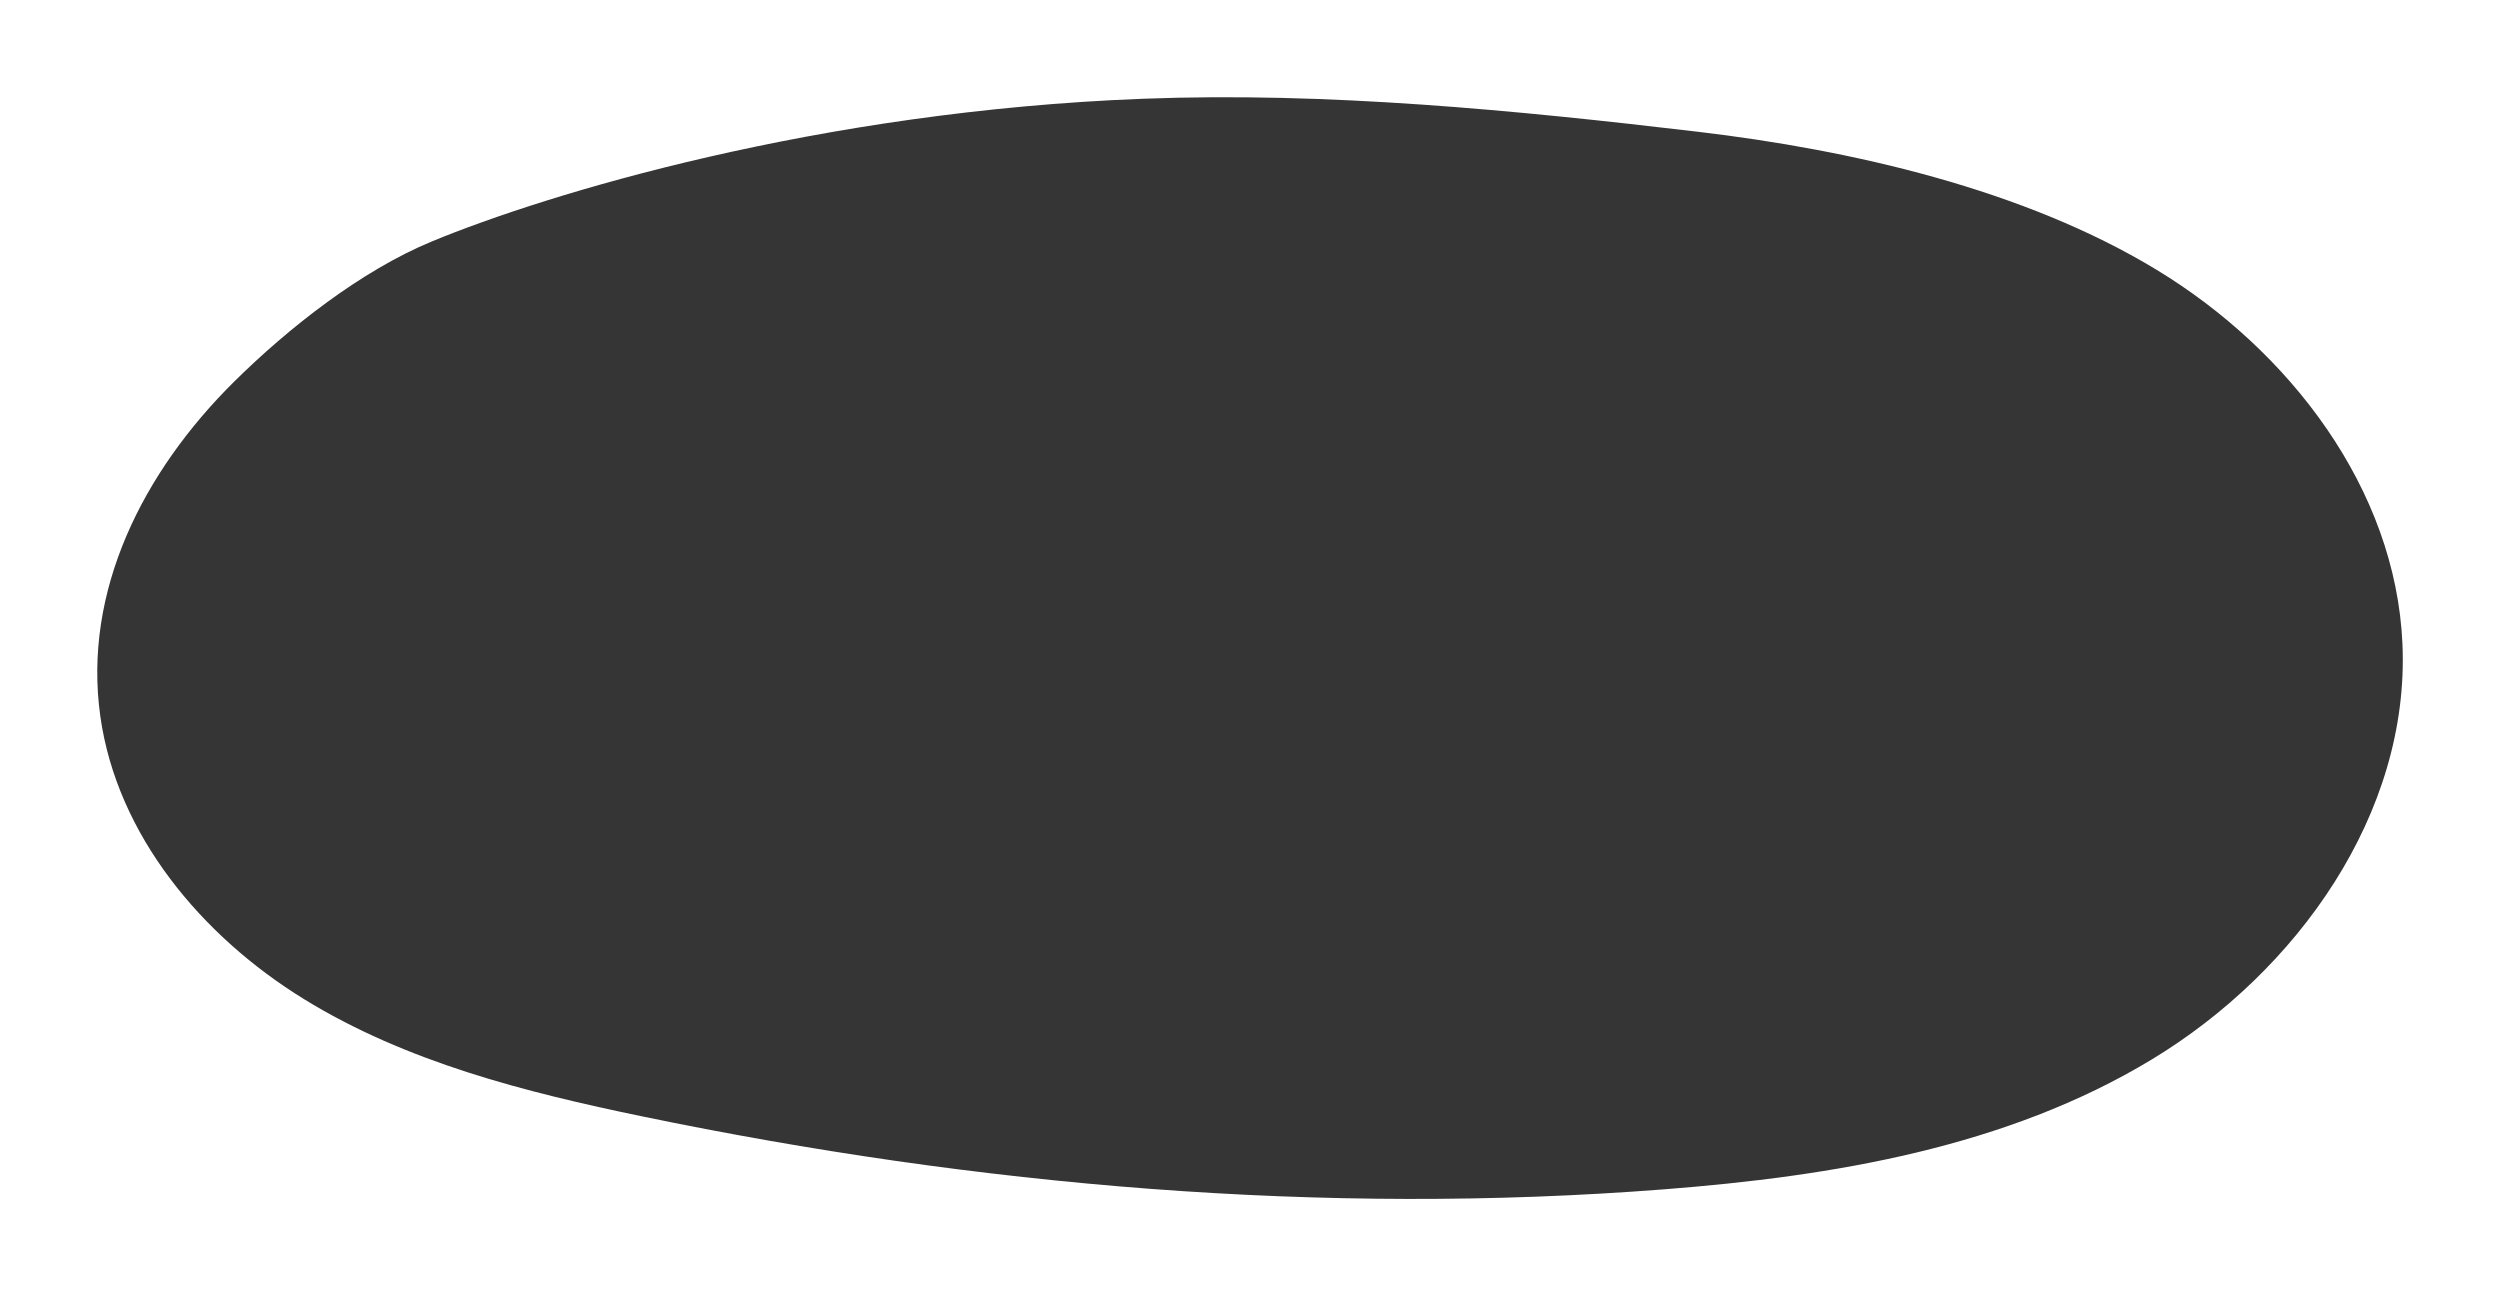 <svg xmlns="http://www.w3.org/2000/svg" xmlns:xlink="http://www.w3.org/1999/xlink" width="231.319" height="119.938" viewBox="0 0 231.319 119.938">
  <defs>
    <filter id="Trazado_420" x="0" y="0" width="231.319" height="119.938" filterUnits="userSpaceOnUse">
      <feOffset dy="3" input="SourceAlpha"/>
      <feGaussianBlur stdDeviation="3" result="blur"/>
      <feFlood flood-opacity="0.161"/>
      <feComposite operator="in" in2="blur"/>
      <feComposite in="SourceGraphic"/>
    </filter>
  </defs>
  <g id="Componente_68_1" data-name="Componente 68 – 1" transform="translate(9 6)">
    <g transform="matrix(1, 0, 0, 1, -9, -6)" filter="url(#Trazado_420)">
      <path id="Trazado_420-2" data-name="Trazado 420" d="M4684.764,2894.757c16.987-.65,34.417,1.054,51.3,3.05,14.268,1.686,30.217,5.326,42.5,12.788s22.088,20.236,22.728,34.589c.7,15.7-9.747,30.335-23.2,38.469s-29.477,10.8-45.148,12.015c-31.588,2.457-63.47-.322-94.5-6.747-10.877-2.252-21.862-5.034-31.321-10.858s-17.3-15.178-18.843-26.178c-1.621-11.558,3.934-22.6,12.408-30.977,5.011-4.952,11.745-10.25,18.256-12.943C4629.665,2903.531,4654.768,2895.9,4684.764,2894.757Z" transform="translate(-4579 -2888.62)" fill="#353535"/>
    </g>
  </g>
</svg>
